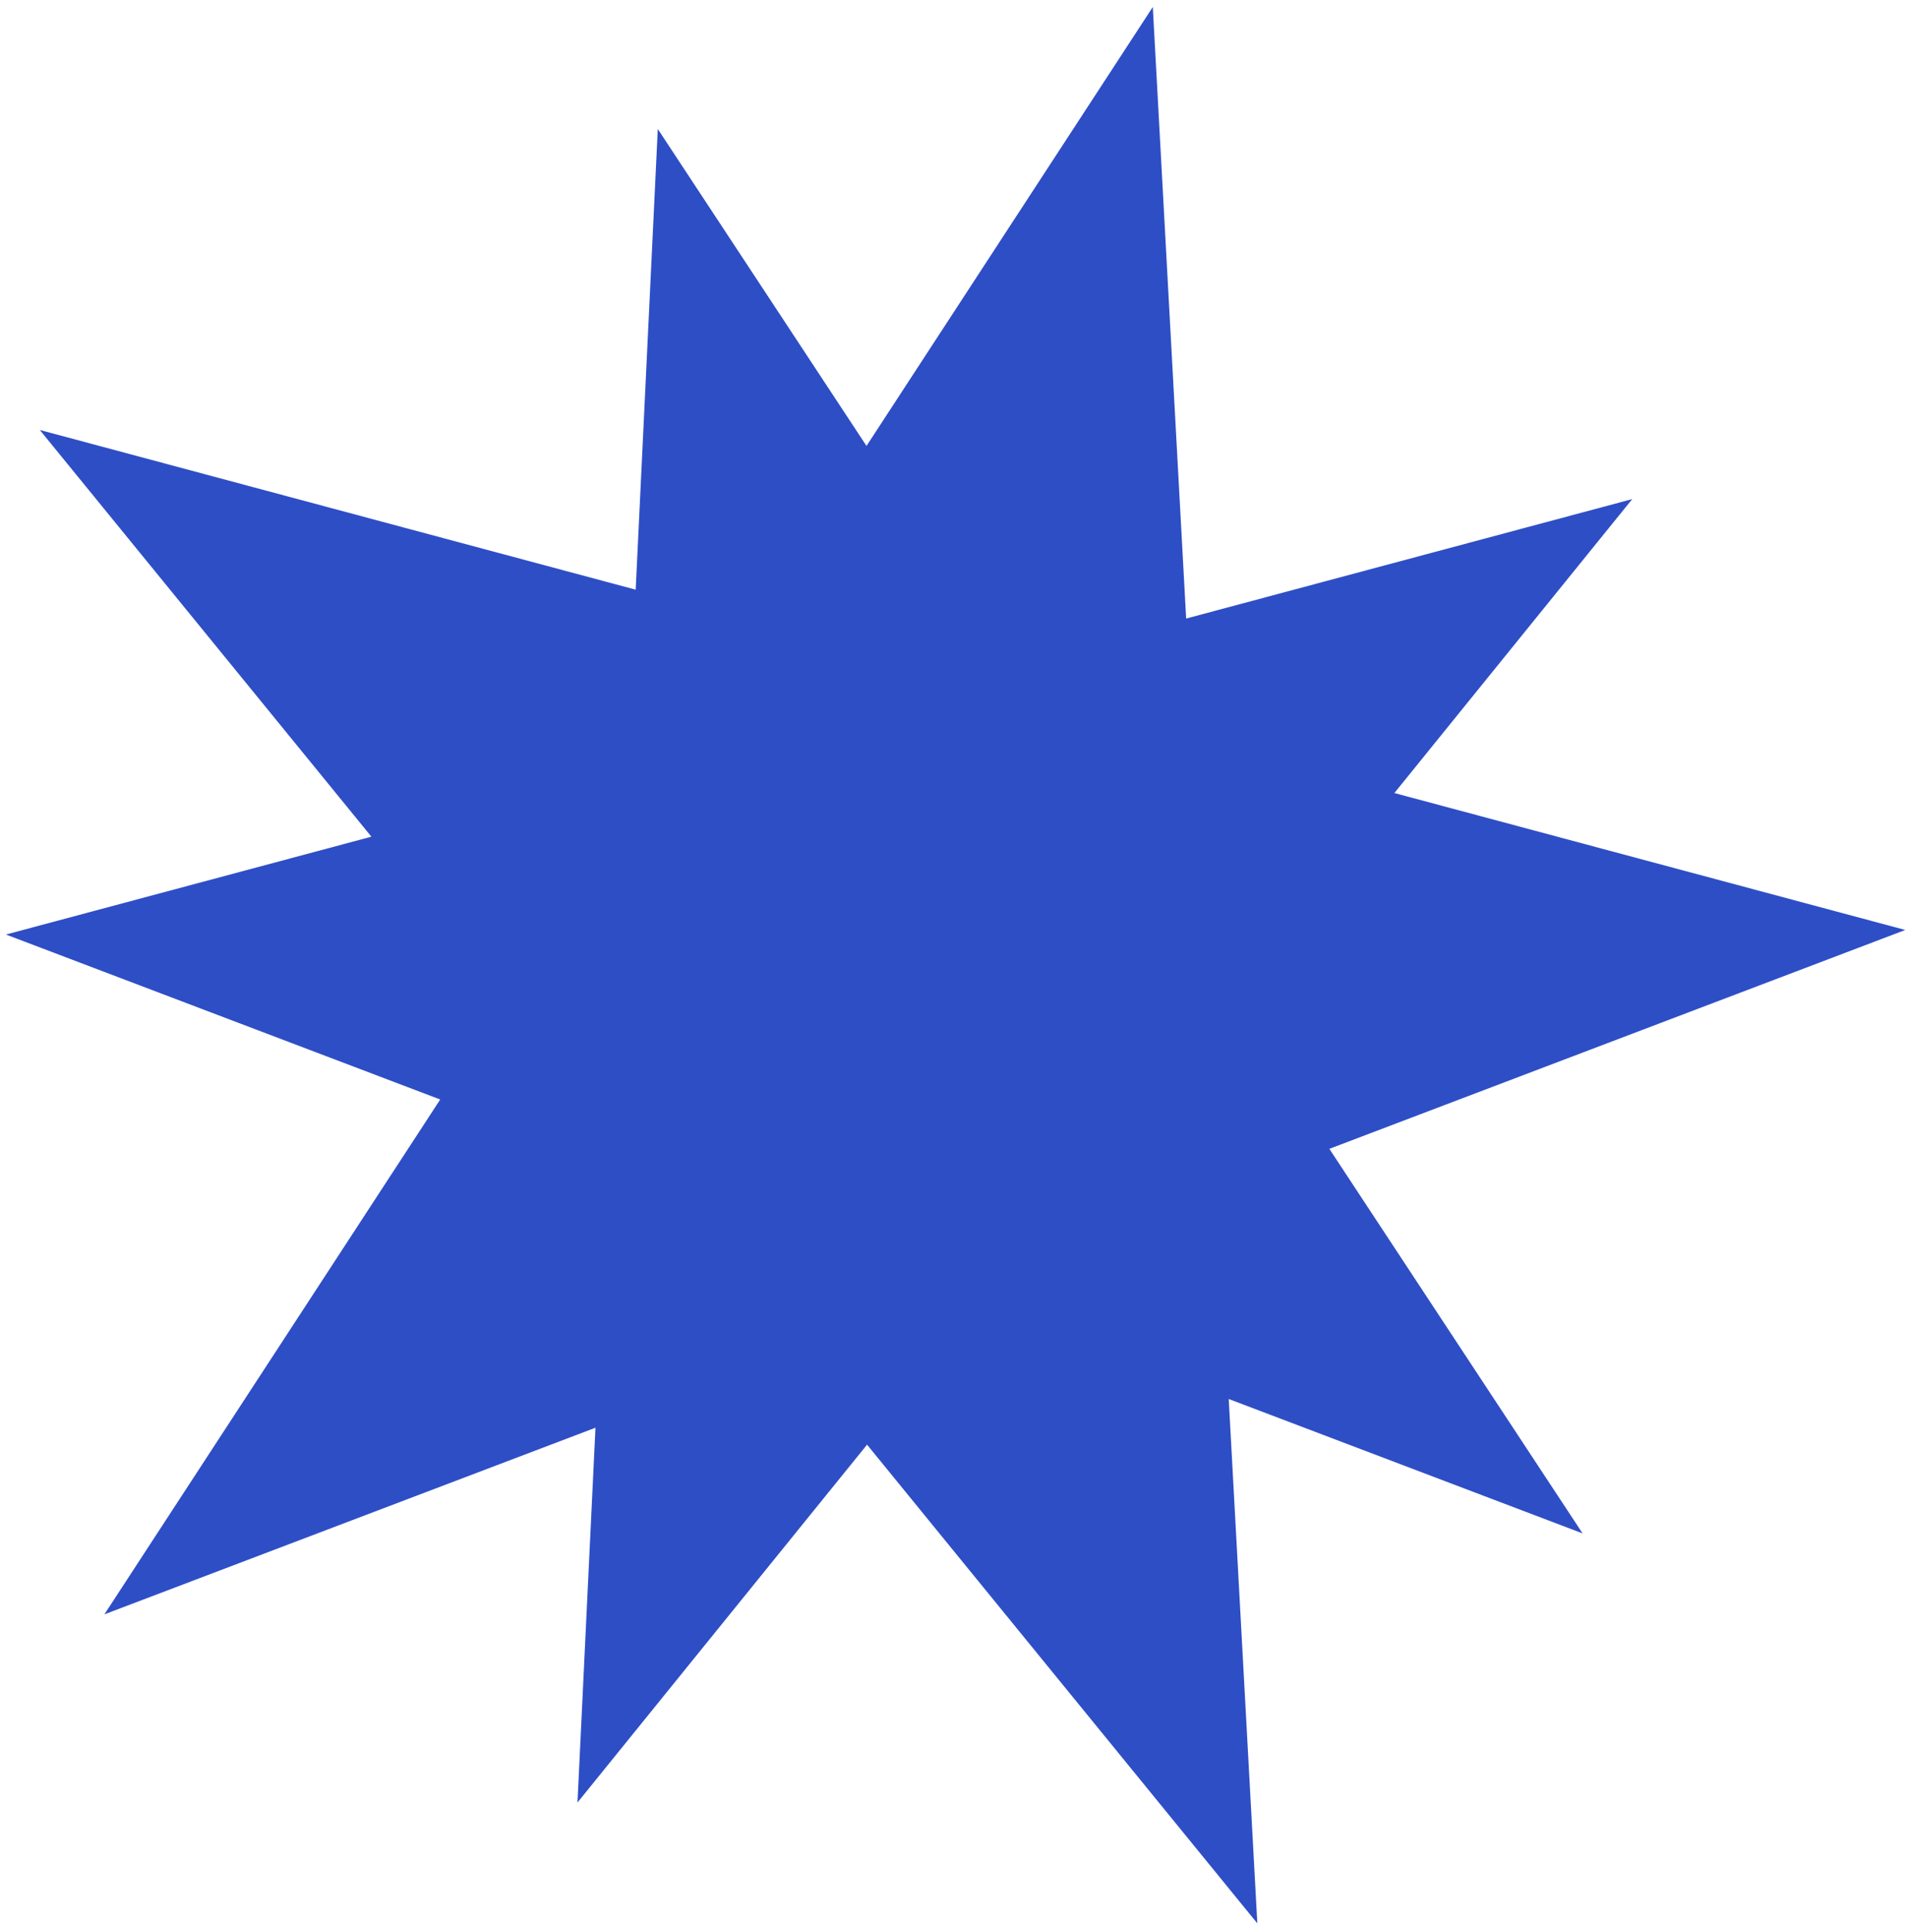 <svg width="157" height="159" viewBox="0 0 157 159" fill="none" xmlns="http://www.w3.org/2000/svg">
<path fill-rule="evenodd" clip-rule="evenodd" d="M97.654 50.908L94.908 0.576L71.337 36.702L54.155 10.617L52.335 48.533L3.276 35.388L30.576 68.862L0.488 76.915L36.242 90.492L8.594 132.866L49.024 117.506L47.543 148.353L71.383 118.901L103.513 158.299L101.159 115.142L130.292 126.204L109.443 94.553L156.858 76.54L114.796 65.269L134.378 41.078L97.654 50.908Z" fill="#2E4EC6"/>
</svg>
